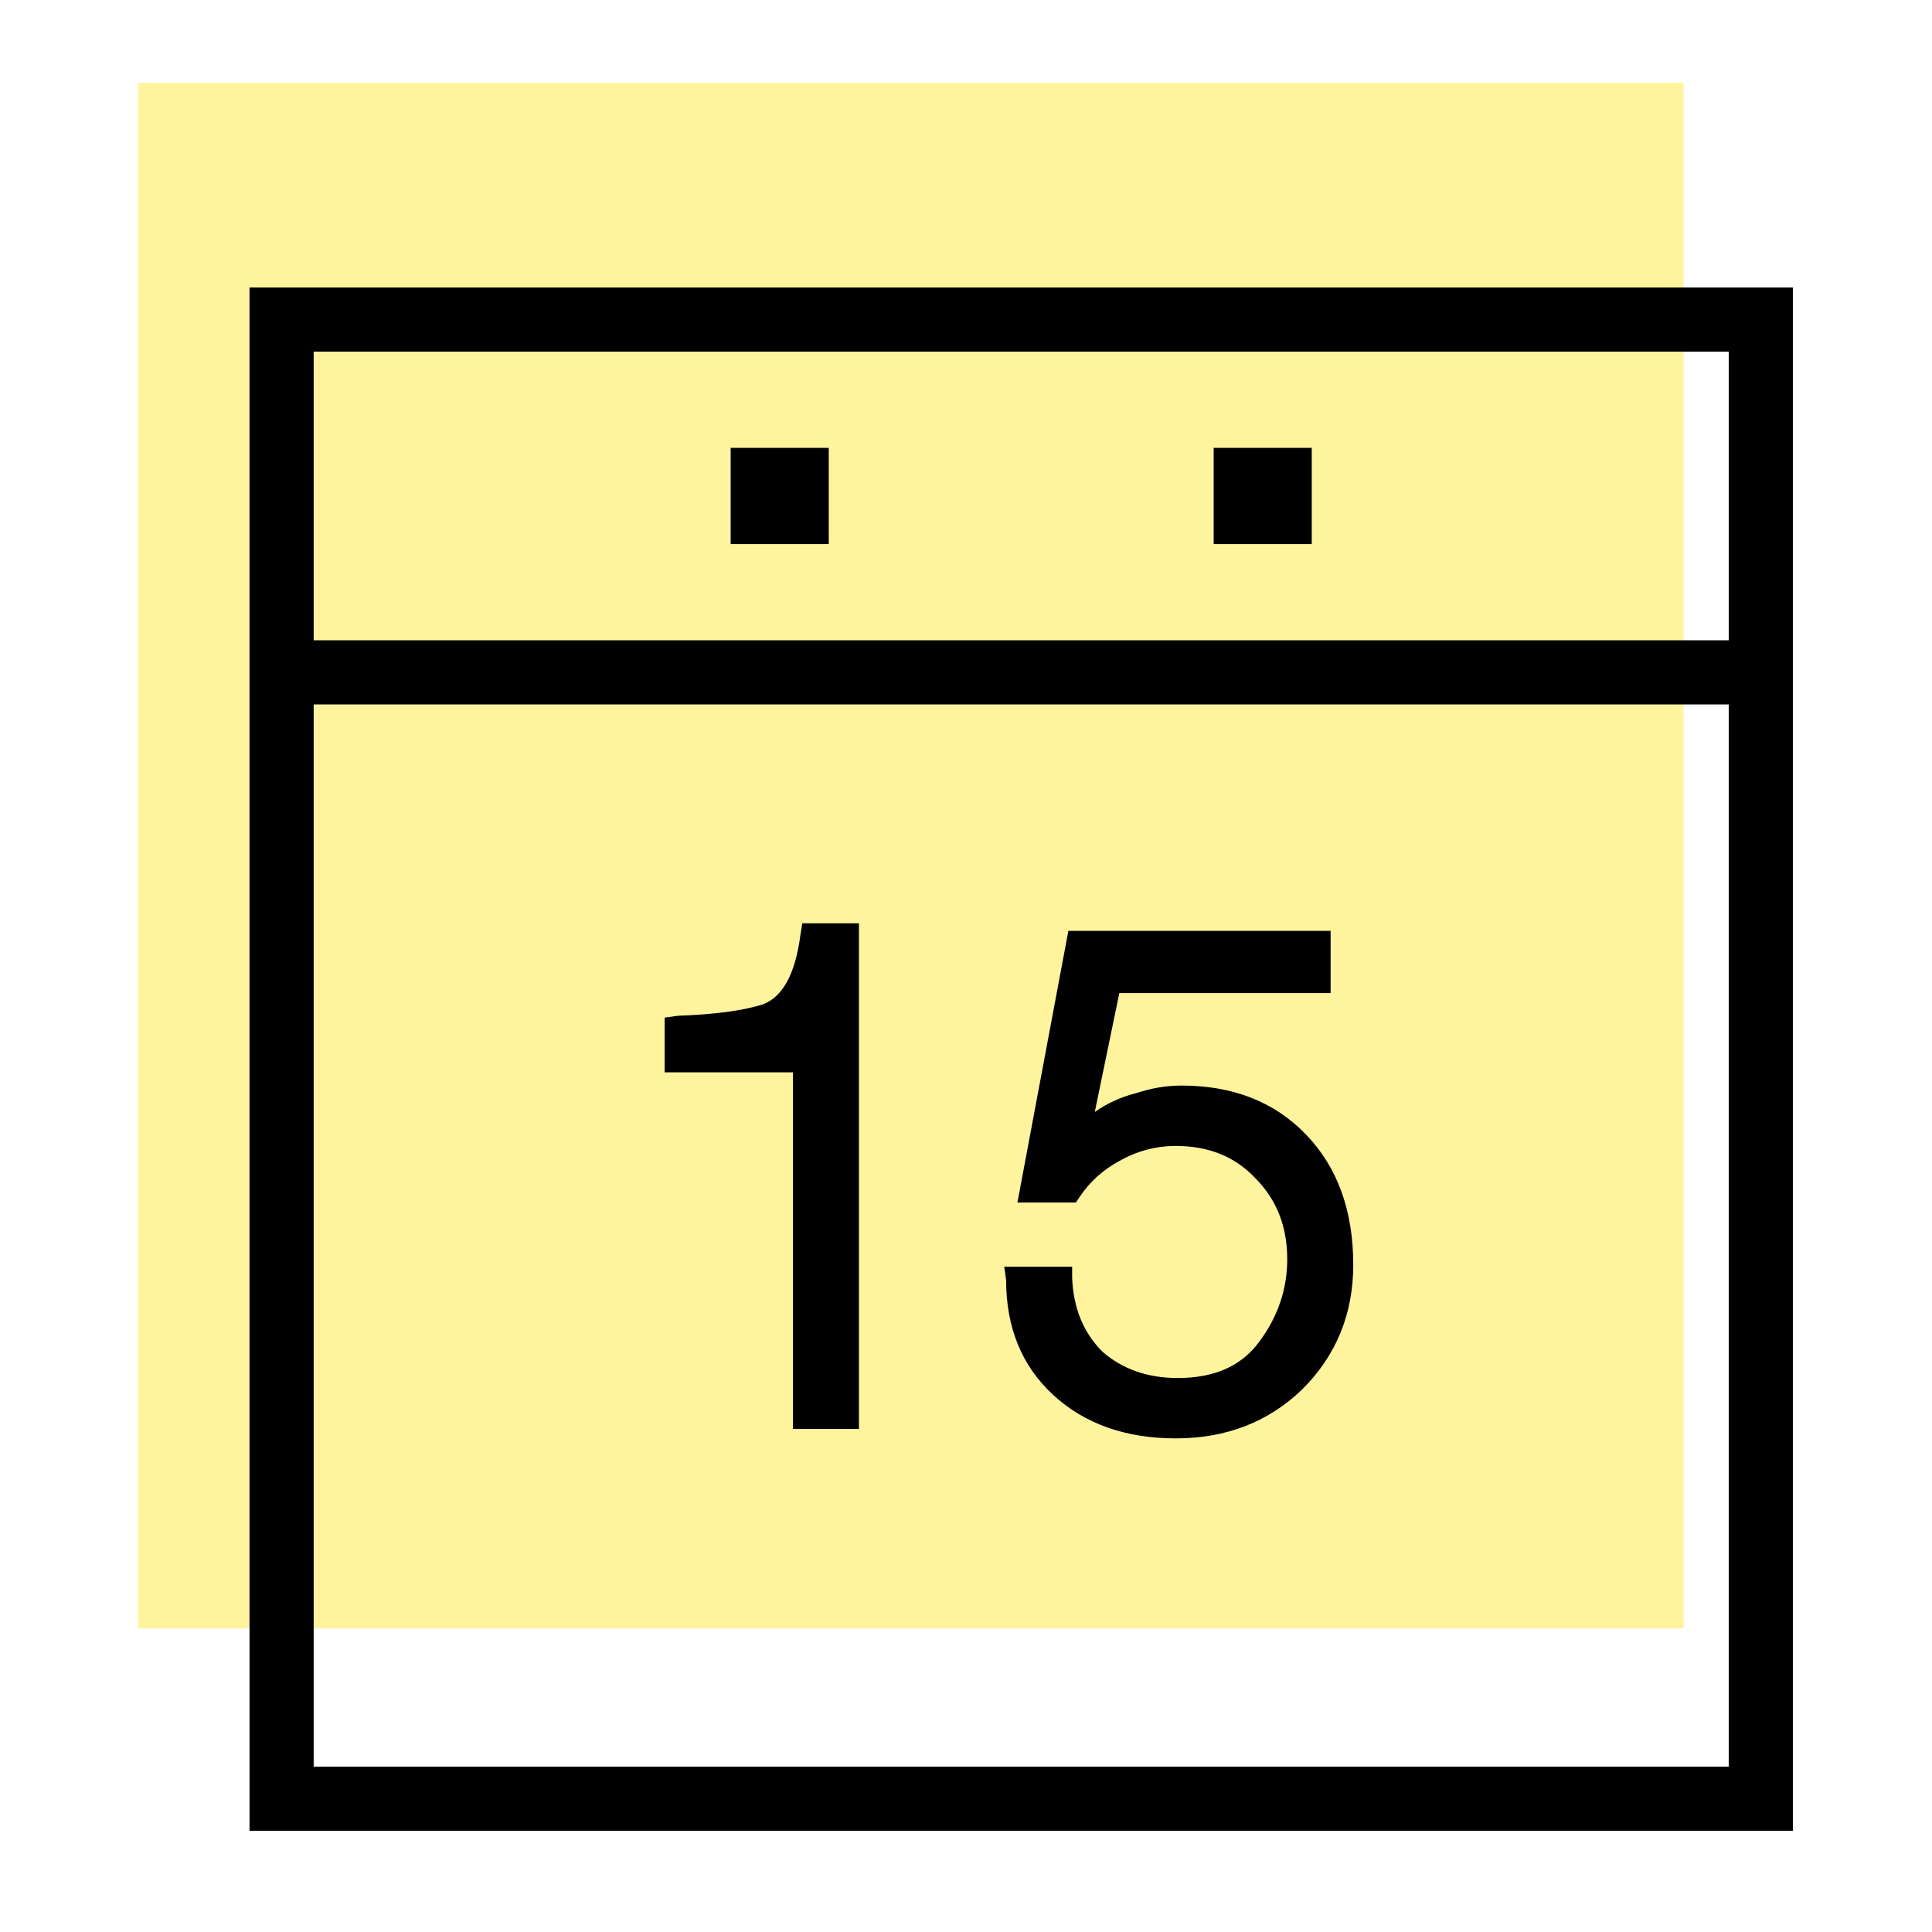 <svg width="70" height="70" viewBox="0 0 70 70" fill="none" xmlns="http://www.w3.org/2000/svg">
<rect opacity="0.4" x="5" y="3" width="56" height="56" fill="#FFE40D"/>
<path d="M9.041 10.416V66.334H64.959V10.416H9.041ZM62.635 12.74V23.199H11.365V12.74H62.635ZM11.365 64.01V25.523H62.635V64.01H11.365ZM26.473 16.227H30.027V19.713H26.473V16.227ZM43.973 16.227H47.527V19.713H43.973V16.227ZM29.002 33.863C28.82 35.276 28.364 36.119 27.635 36.393C26.906 36.62 25.88 36.757 24.559 36.803L24.08 36.871V38.853H28.729V51.773H31.121V33.453H29.07L29.002 33.863ZM42.81 39.332C42.264 39.332 41.717 39.423 41.17 39.605C40.623 39.742 40.122 39.97 39.666 40.289L40.555 35.982H48.211V33.727H38.709L36.863 43.57H38.982L39.119 43.365C39.484 42.818 39.962 42.385 40.555 42.066C41.193 41.702 41.876 41.52 42.605 41.52C43.79 41.52 44.747 41.907 45.477 42.682C46.251 43.456 46.639 44.436 46.639 45.621C46.639 46.715 46.297 47.717 45.613 48.629C44.975 49.495 43.995 49.928 42.674 49.928C41.58 49.928 40.669 49.609 39.94 48.971C39.256 48.287 38.891 47.398 38.846 46.305V45.895H36.385L36.453 46.373C36.453 48.105 37.023 49.495 38.162 50.543C39.301 51.591 40.783 52.115 42.605 52.115C44.428 52.115 45.955 51.523 47.185 50.338C48.416 49.107 49.031 47.603 49.031 45.826C49.031 43.867 48.462 42.294 47.322 41.109C46.183 39.925 44.679 39.332 42.81 39.332Z" fill="black"/>
</svg>
